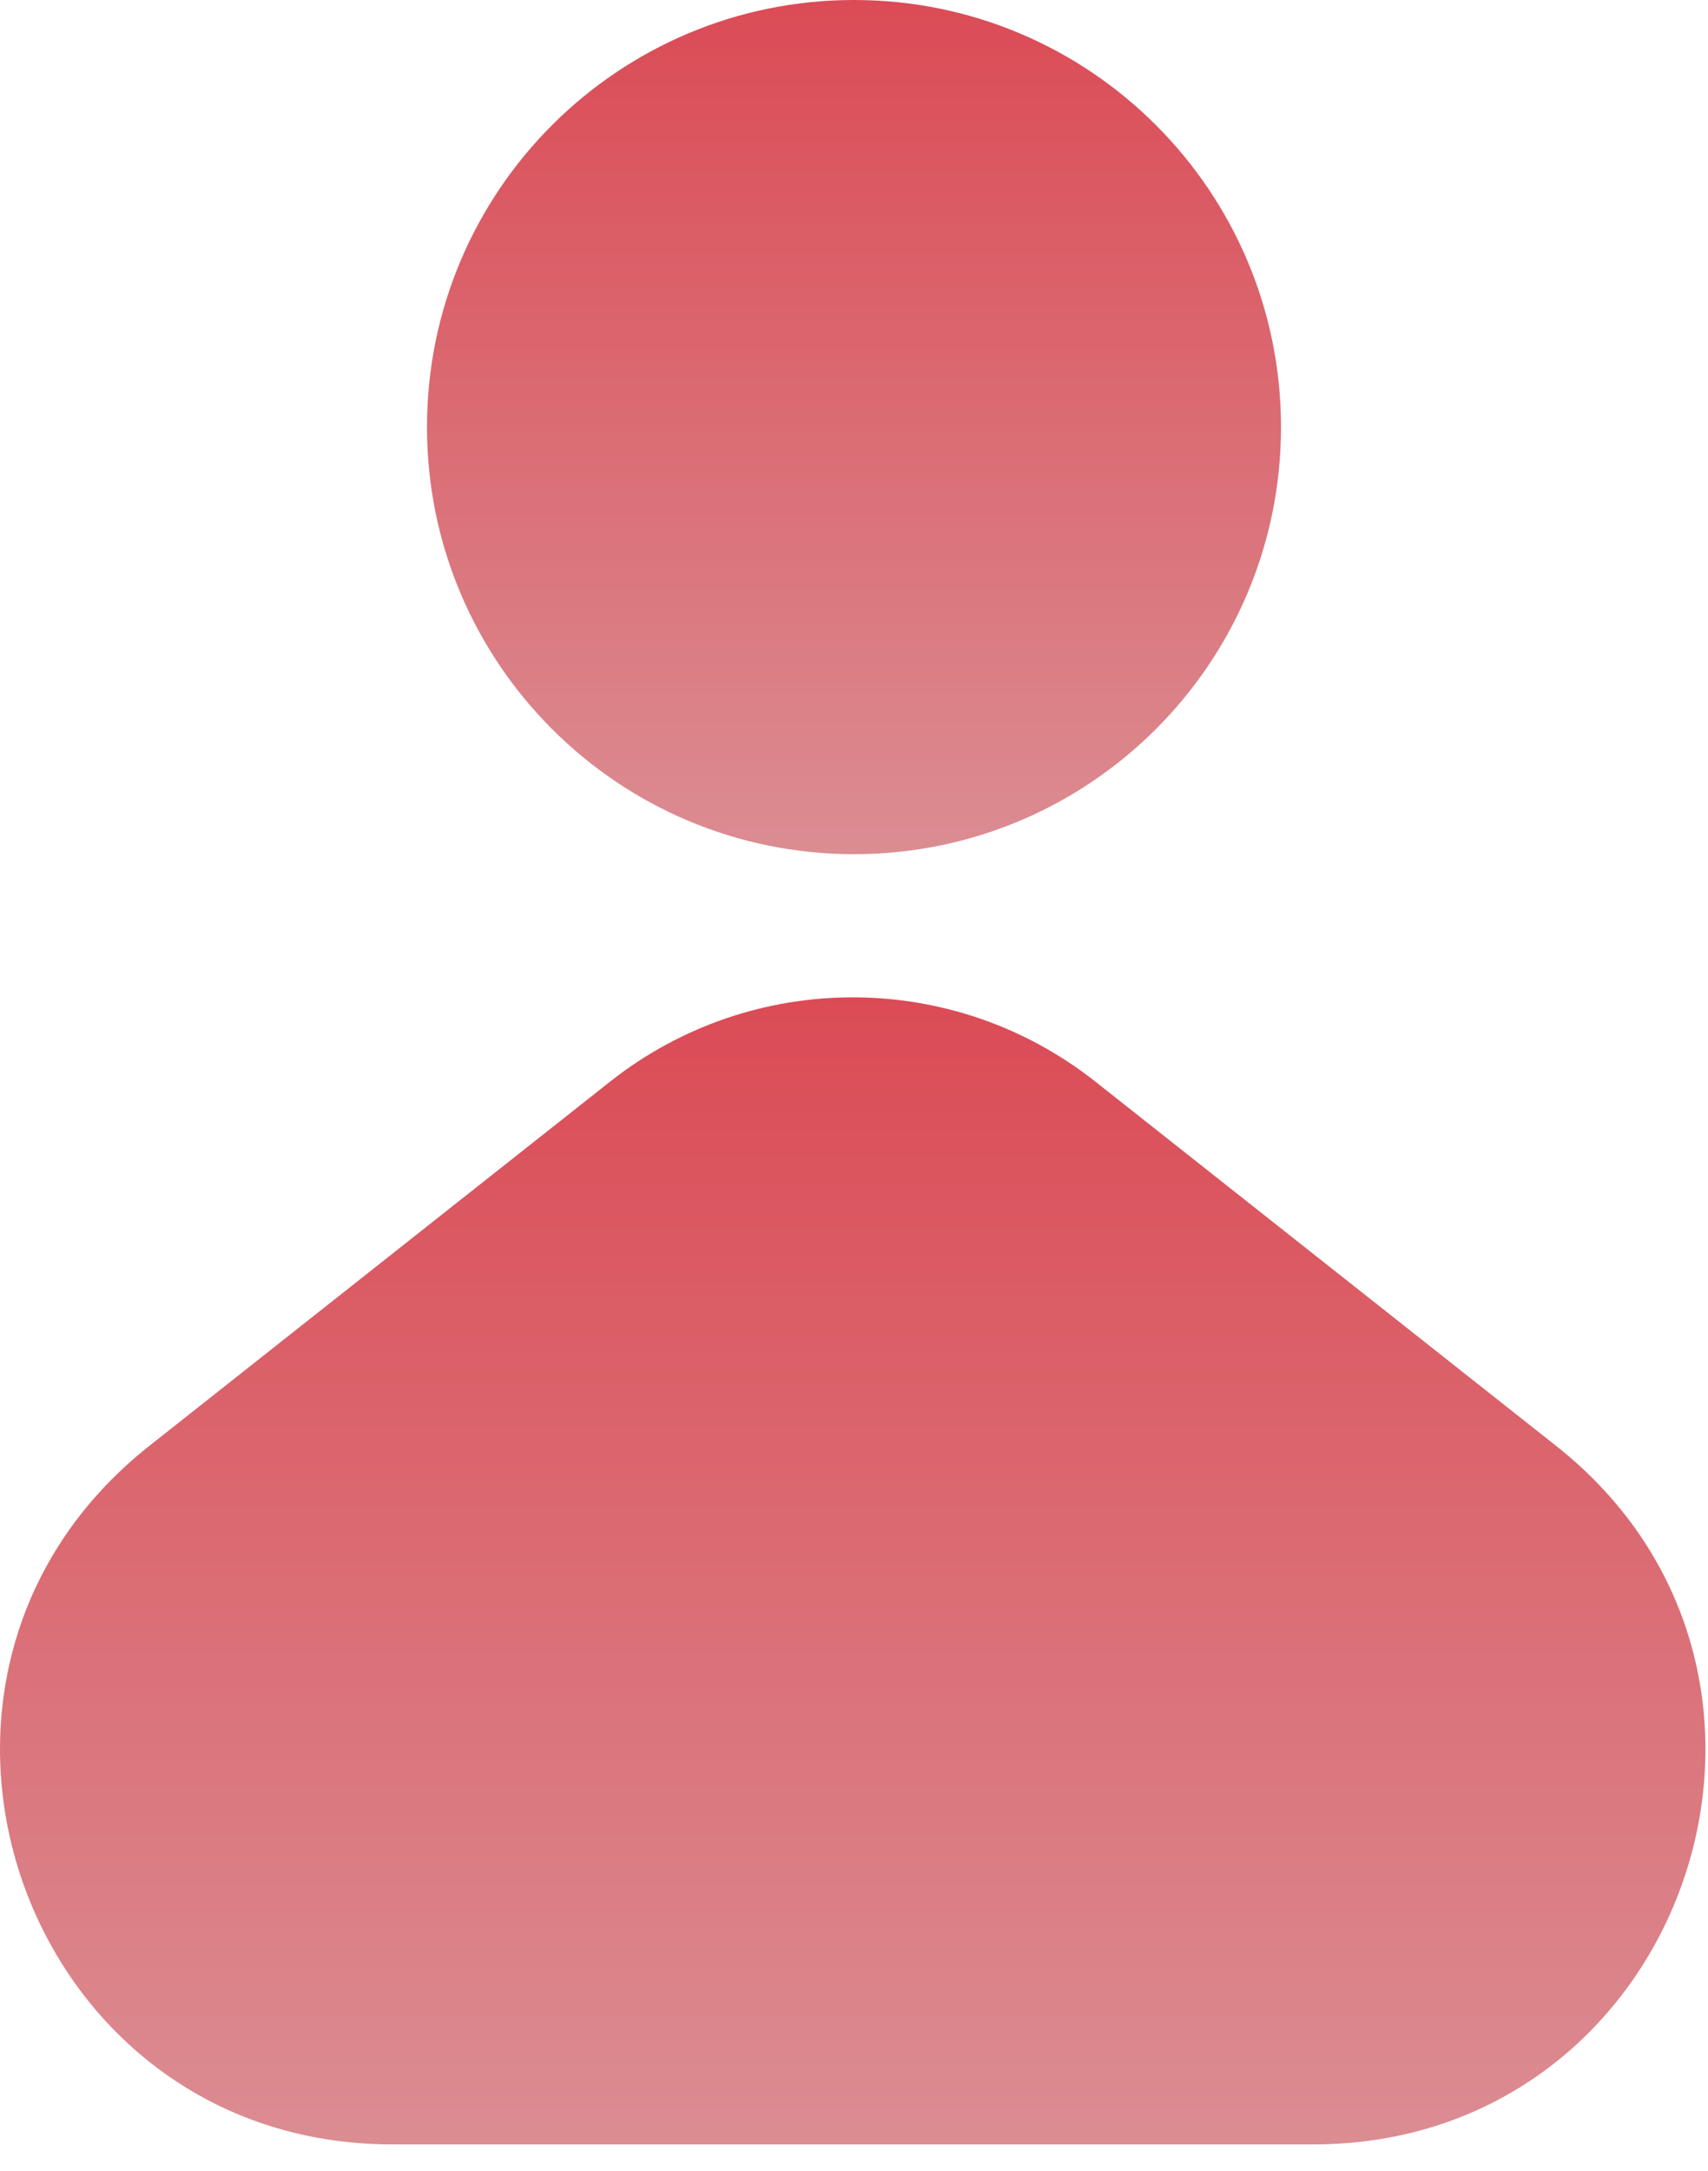 <svg width="48" height="61" viewBox="0 0 48 61" fill="none" xmlns="http://www.w3.org/2000/svg">
<g opacity="0.8">
<path d="M36 12C36 18.627 30.627 24 24 24C17.373 24 12 18.627 12 12C12 5.373 17.373 0 24 0C30.627 0 36 5.373 36 12Z" fill="url(#paint0_linear_586_5561)"/>
<path d="M17.143 30.392C21.142 27.232 26.787 27.232 30.785 30.392L43.727 40.621C51.911 47.088 47.337 60.251 36.907 60.251H11.022C0.591 60.251 -3.982 47.088 4.201 40.621L17.143 30.392Z" fill="url(#paint1_linear_586_5561)"/>
</g>
<defs>
<linearGradient id="paint0_linear_586_5561" x1="24" y1="0" x2="24" y2="24" gradientUnits="userSpaceOnUse">
<stop stop-color="#D21E2B"/>
<stop offset="1" stop-color="#D27077"/>
</linearGradient>
<linearGradient id="paint1_linear_586_5561" x1="23.964" y1="28.021" x2="23.964" y2="60.251" gradientUnits="userSpaceOnUse">
<stop stop-color="#D21E2B"/>
<stop offset="1" stop-color="#D27077"/>
</linearGradient>
</defs>
</svg>
